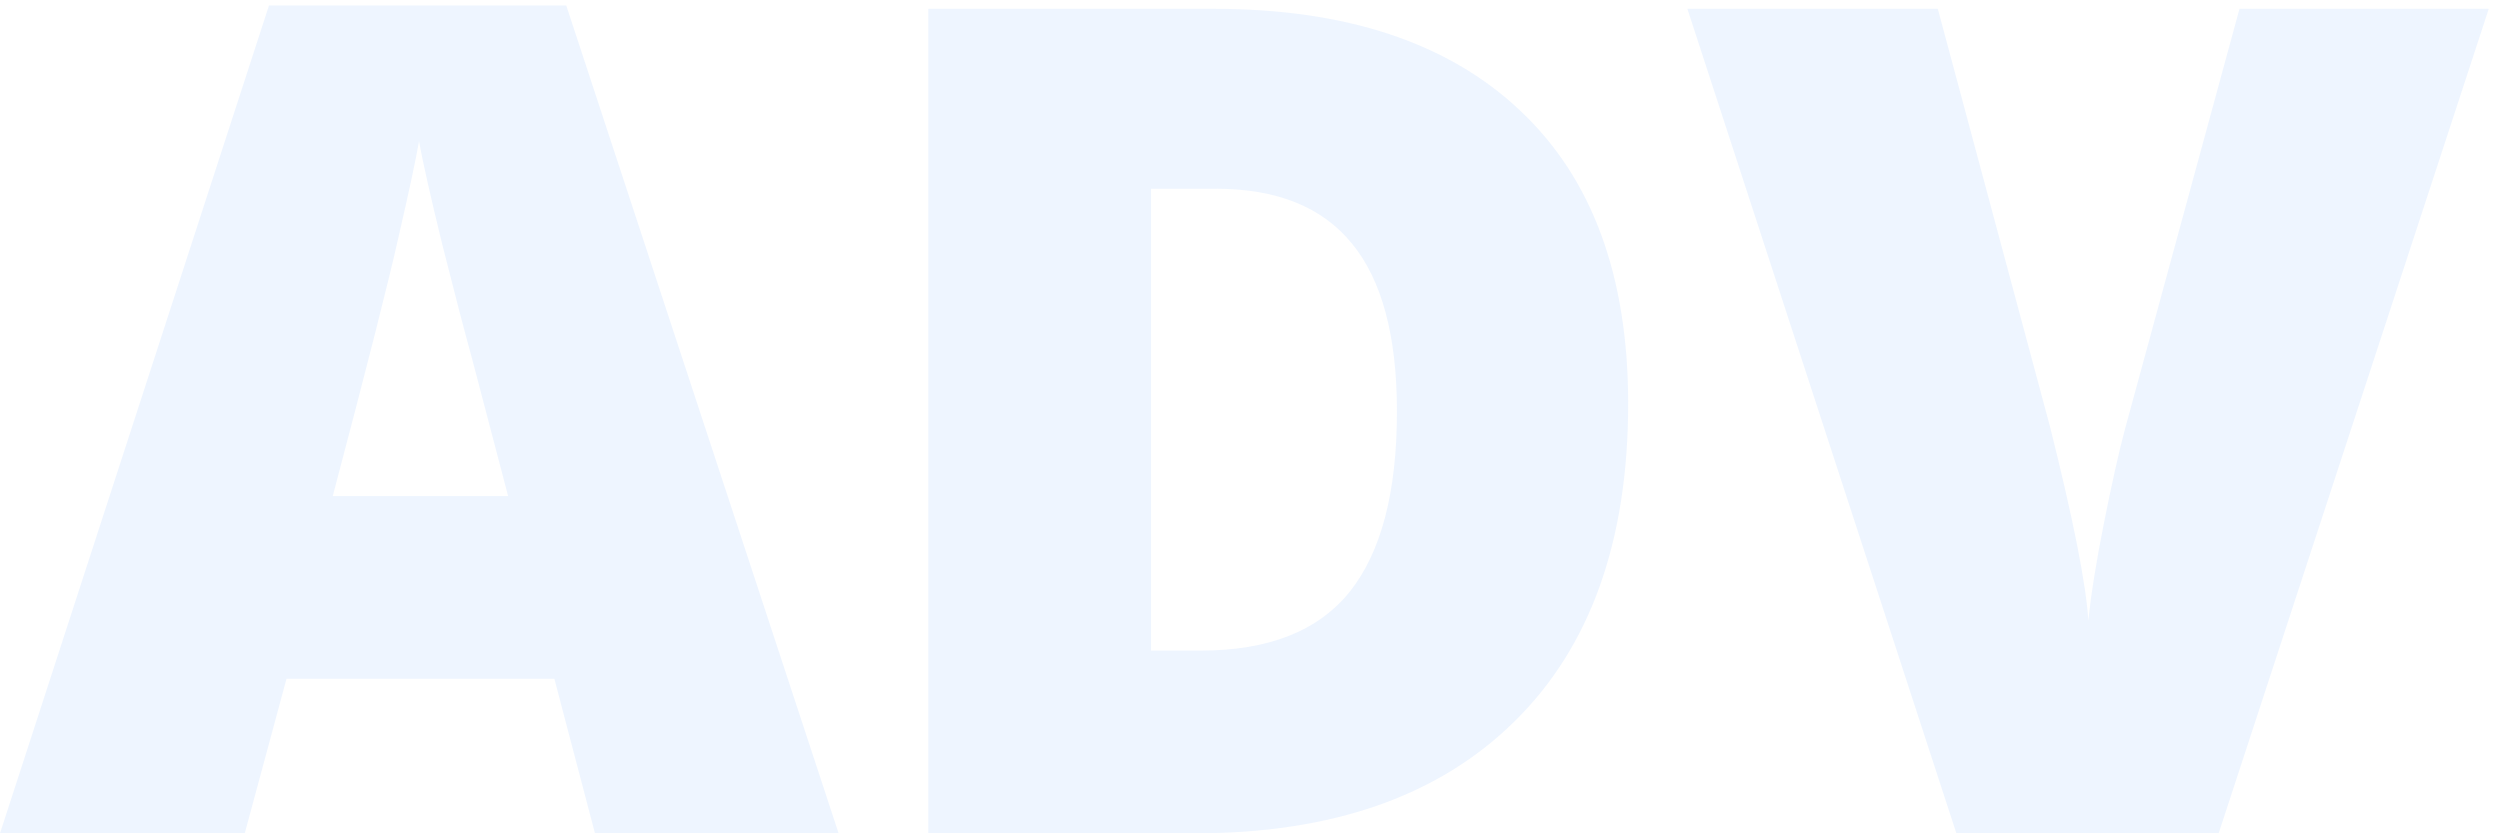 <svg xmlns="http://www.w3.org/2000/svg" width="120" height="40" viewBox="0 0 120 40" fill="none"><g opacity="0.5"><path d="M28.559 40L26.61 32.583H13.752L11.748 40H0L12.912 0.261H27.179L40.254 40H28.559ZM24.39 23.812L22.685 17.315C22.288 15.871 21.801 14.004 21.223 11.711C20.664 9.42 20.294 7.777 20.113 6.785C19.951 7.705 19.626 9.221 19.139 11.333C18.669 13.444 17.614 17.604 15.972 23.812H24.39Z" fill="#DDEBFF"></path><path d="M78.152 19.372C78.152 25.978 76.329 31.067 72.684 34.64C69.056 38.213 63.949 40 57.362 40H44.558V0.423H58.255C64.608 0.423 69.507 2.047 72.954 5.296C76.419 8.544 78.152 13.236 78.152 19.372ZM67.053 19.751C67.053 16.124 66.331 13.435 64.888 11.684C63.462 9.934 61.287 9.059 58.364 9.059H55.251V31.229H57.633C60.881 31.229 63.263 30.291 64.779 28.414C66.295 26.519 67.053 23.631 67.053 19.751Z" fill="#DDEBFF"></path><path d="M107.496 0.423H119.461L106.495 40H93.907L80.994 0.423H93.014L98.401 20.482C99.519 24.94 100.133 28.044 100.241 29.794C100.368 28.531 100.62 26.952 100.999 25.057C101.378 23.162 101.712 21.673 102.001 20.591L107.496 0.423Z" fill="#DDEBFF"></path></g></svg>